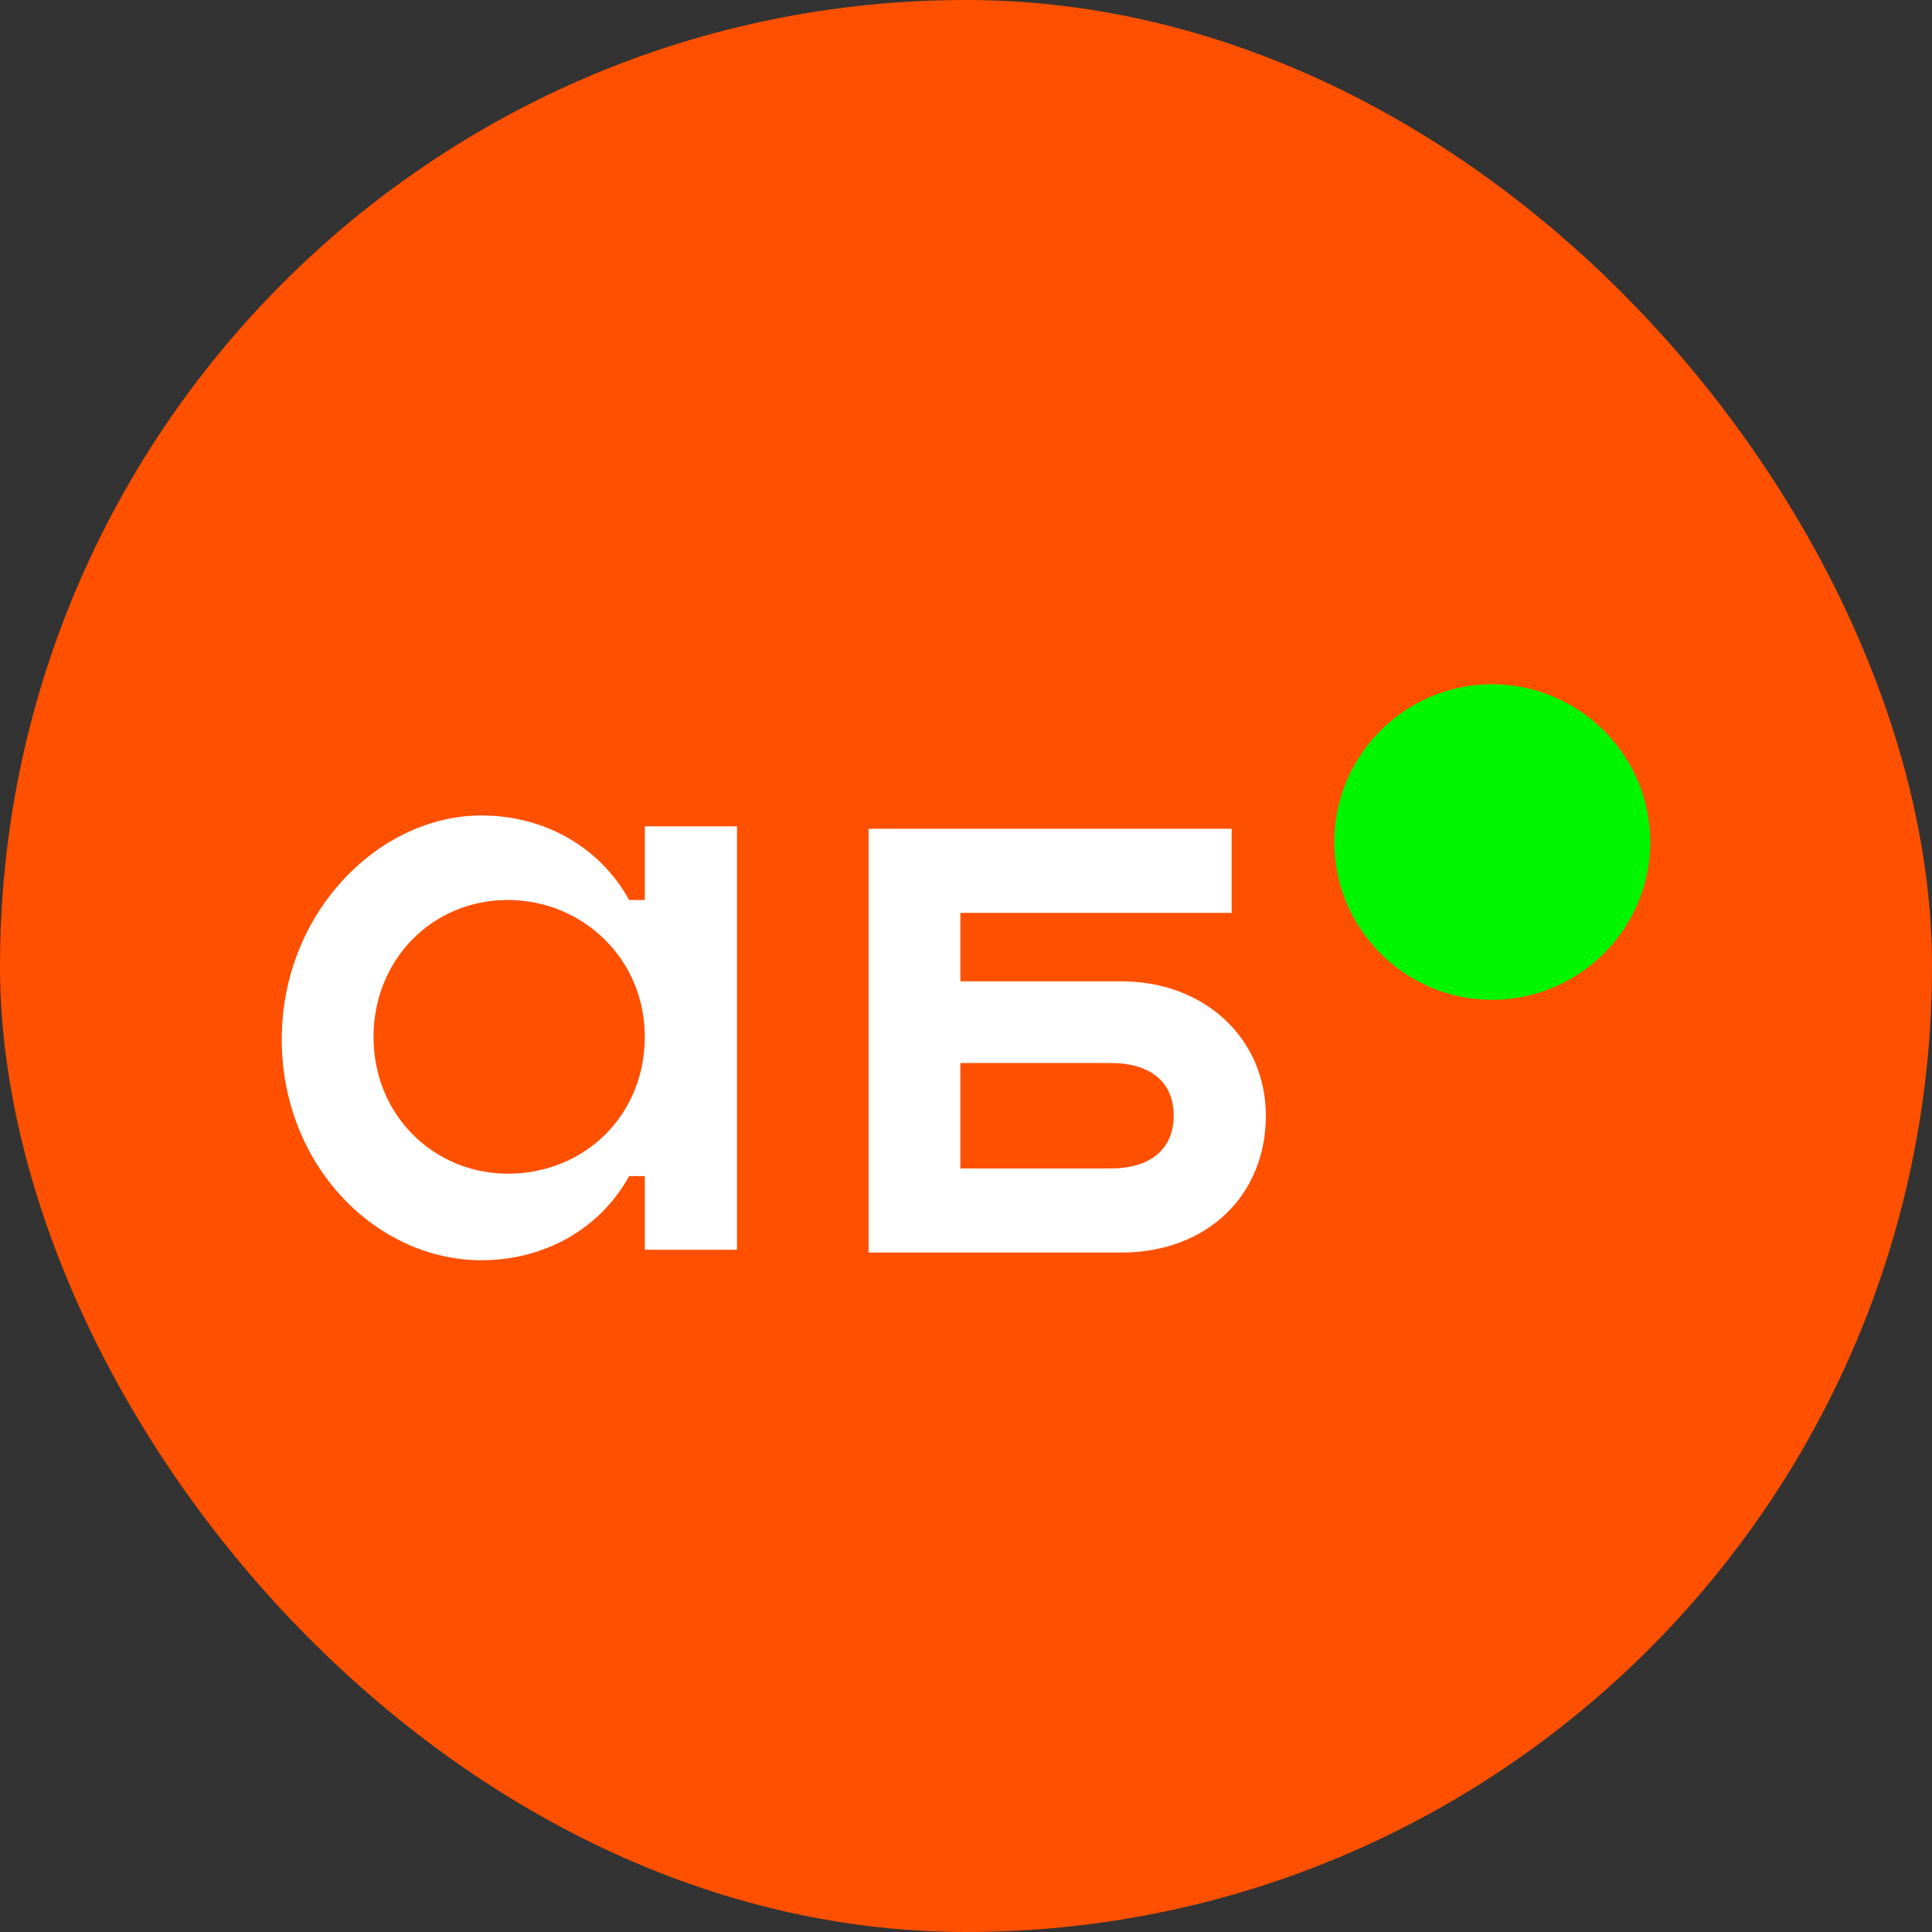 <svg width="48" height="48" fill="none" xmlns="http://www.w3.org/2000/svg"><rect width="100%" height="100%" fill="#333333" stroke="none"/><defs><clipPath id="b"><path fill="#fff" fill-opacity="0" d="M0 0h48v48H0z"/></clipPath><clipPath id="a"><rect rx="24" width="48" height="48" fill="#fff" fill-opacity="0"/></clipPath></defs><g clip-path="url(#a)"><g clip-path="url(#b)"><path fill="none" d="M0 0h48v48H0z"/><path fill="#FF5000" d="M0 0h48v48H0z"/><path d="M16.02 22.36v-1.83h2.29v10.52h-2.29v-1.83h-.39c-.72 1.31-2.1 2.09-3.67 2.09-2.61 0-4.96-2.35-4.96-5.49s2.41-5.56 4.96-5.56c1.57 0 2.95.79 3.67 2.1h.39Zm7.84 2.02h3.99c2.1 0 3.6 1.44 3.6 3.34 0 1.96-1.44 3.4-3.6 3.4h-6.27V20.59h9.02v2.09h-6.74v1.7ZM9.28 25.76c0 1.96 1.51 3.4 3.34 3.4 1.89 0 3.4-1.44 3.4-3.4s-1.57-3.4-3.4-3.4c-1.9 0-3.34 1.5-3.34 3.4Zm14.58 3.27h3.73c1.05 0 1.57-.53 1.57-1.31 0-.79-.52-1.31-1.57-1.31h-3.73v2.62Z" fill="#FFF" fill-rule="evenodd"/><path d="M37.07 24.84c2.16 0 3.93-1.76 3.93-3.92S39.23 17 37.07 17s-3.92 1.76-3.92 3.92 1.76 3.92 3.92 3.92Z" fill="#00F500"/></g></g></svg>